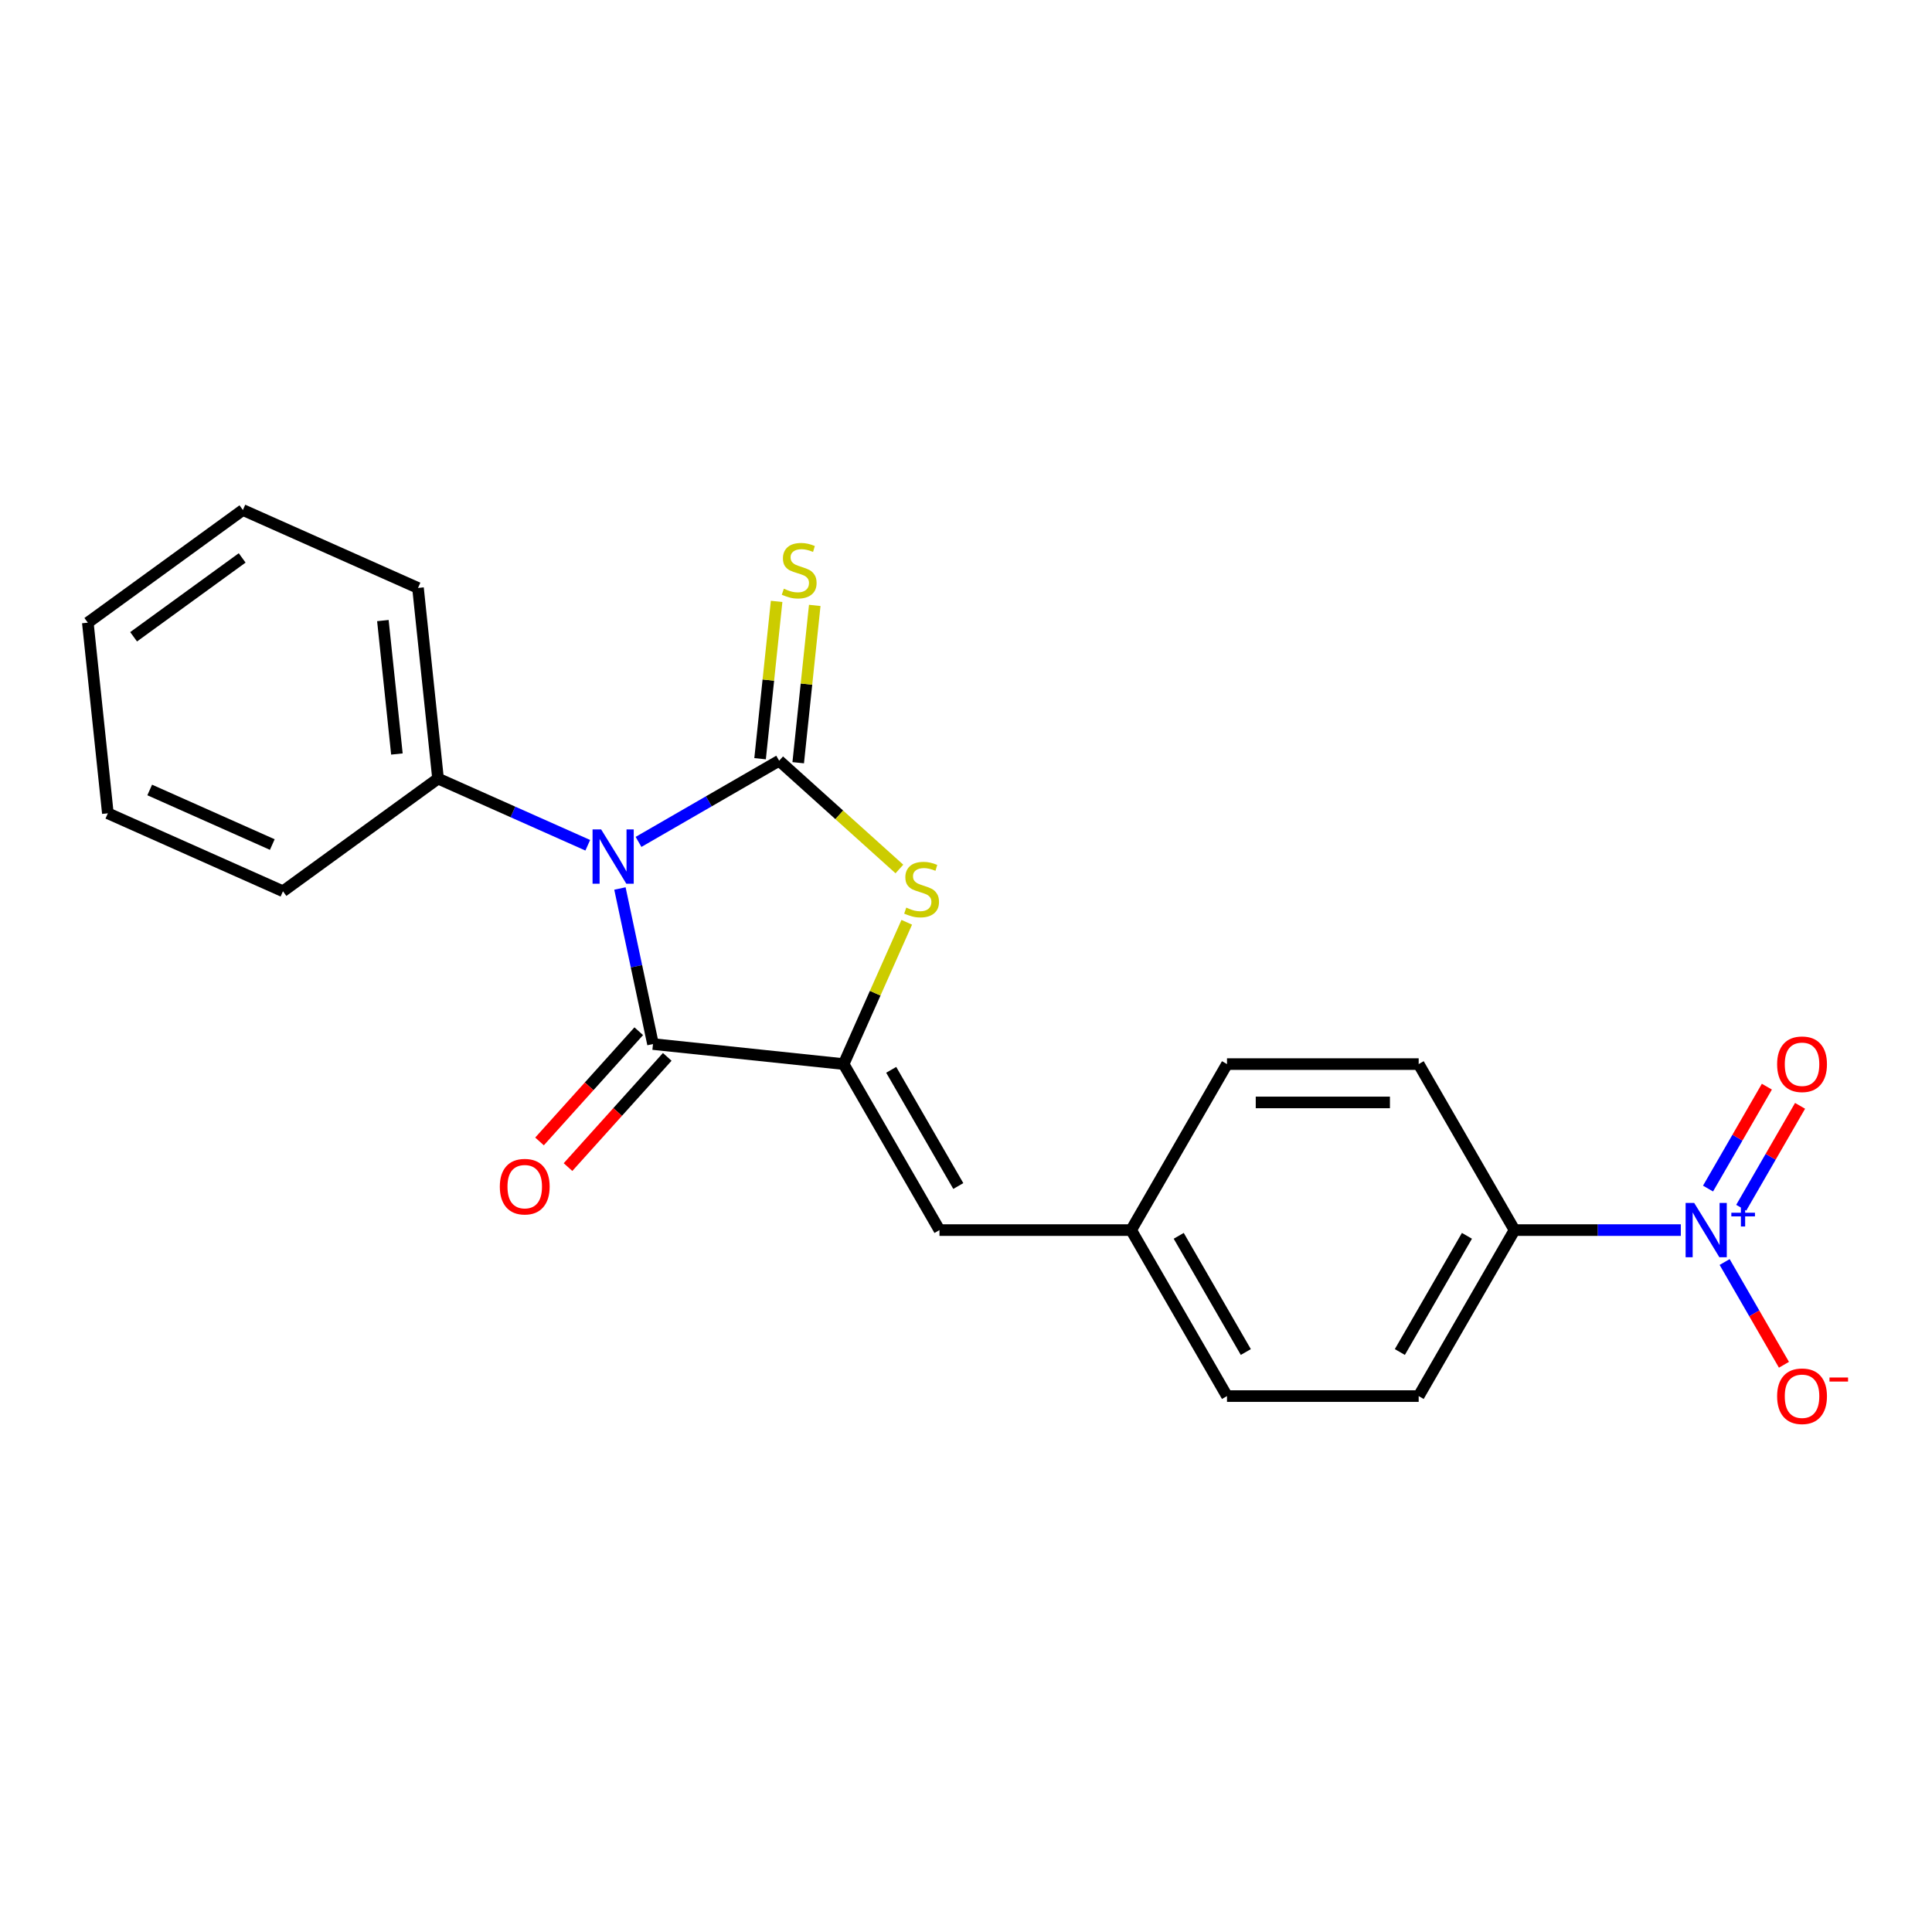 <?xml version='1.0' encoding='iso-8859-1'?>
<svg version='1.1' baseProfile='full'
              xmlns='http://www.w3.org/2000/svg'
                      xmlns:rdkit='http://www.rdkit.org/xml'
                      xmlns:xlink='http://www.w3.org/1999/xlink'
                  xml:space='preserve'
width='1000px' height='1000px' viewBox='0 0 1000 1000'>
<!-- END OF HEADER -->
<rect style='opacity:1.0;fill:#FFFFFF;stroke:none' width='1000' height='1000' x='0' y='0'> </rect>
<path class='bond-0' d='M 330.5,435.77 L 366.893,414.758' style='fill:none;fill-rule:evenodd;stroke:#0000FF;stroke-width:6px;stroke-linecap:butt;stroke-linejoin:miter;stroke-opacity:1' />
<path class='bond-0' d='M 366.893,414.758 L 403.286,393.747' style='fill:none;fill-rule:evenodd;stroke:#000000;stroke-width:6px;stroke-linecap:butt;stroke-linejoin:miter;stroke-opacity:1' />
<path class='bond-1' d='M 320.877,459.883 L 329.434,500.141' style='fill:none;fill-rule:evenodd;stroke:#0000FF;stroke-width:6px;stroke-linecap:butt;stroke-linejoin:miter;stroke-opacity:1' />
<path class='bond-1' d='M 329.434,500.141 L 337.992,540.4' style='fill:none;fill-rule:evenodd;stroke:#000000;stroke-width:6px;stroke-linecap:butt;stroke-linejoin:miter;stroke-opacity:1' />
<path class='bond-8' d='M 304.228,437.505 L 265.478,420.253' style='fill:none;fill-rule:evenodd;stroke:#0000FF;stroke-width:6px;stroke-linecap:butt;stroke-linejoin:miter;stroke-opacity:1' />
<path class='bond-8' d='M 265.478,420.253 L 226.727,403' style='fill:none;fill-rule:evenodd;stroke:#000000;stroke-width:6px;stroke-linecap:butt;stroke-linejoin:miter;stroke-opacity:1' />
<path class='bond-3' d='M 403.286,393.747 L 434.406,421.768' style='fill:none;fill-rule:evenodd;stroke:#000000;stroke-width:6px;stroke-linecap:butt;stroke-linejoin:miter;stroke-opacity:1' />
<path class='bond-3' d='M 434.406,421.768 L 465.527,449.789' style='fill:none;fill-rule:evenodd;stroke:#CCCC00;stroke-width:6px;stroke-linecap:butt;stroke-linejoin:miter;stroke-opacity:1' />
<path class='bond-6' d='M 413.153,394.784 L 417.432,354.07' style='fill:none;fill-rule:evenodd;stroke:#000000;stroke-width:6px;stroke-linecap:butt;stroke-linejoin:miter;stroke-opacity:1' />
<path class='bond-6' d='M 417.432,354.07 L 421.711,313.357' style='fill:none;fill-rule:evenodd;stroke:#CCCC00;stroke-width:6px;stroke-linecap:butt;stroke-linejoin:miter;stroke-opacity:1' />
<path class='bond-6' d='M 393.419,392.71 L 397.698,351.996' style='fill:none;fill-rule:evenodd;stroke:#000000;stroke-width:6px;stroke-linecap:butt;stroke-linejoin:miter;stroke-opacity:1' />
<path class='bond-6' d='M 397.698,351.996 L 401.977,311.283' style='fill:none;fill-rule:evenodd;stroke:#CCCC00;stroke-width:6px;stroke-linecap:butt;stroke-linejoin:miter;stroke-opacity:1' />
<path class='bond-2' d='M 337.992,540.4 L 436.662,550.77' style='fill:none;fill-rule:evenodd;stroke:#000000;stroke-width:6px;stroke-linecap:butt;stroke-linejoin:miter;stroke-opacity:1' />
<path class='bond-11' d='M 330.619,533.761 L 304.938,562.282' style='fill:none;fill-rule:evenodd;stroke:#000000;stroke-width:6px;stroke-linecap:butt;stroke-linejoin:miter;stroke-opacity:1' />
<path class='bond-11' d='M 304.938,562.282 L 279.257,590.803' style='fill:none;fill-rule:evenodd;stroke:#FF0000;stroke-width:6px;stroke-linecap:butt;stroke-linejoin:miter;stroke-opacity:1' />
<path class='bond-11' d='M 345.365,547.038 L 319.684,575.56' style='fill:none;fill-rule:evenodd;stroke:#000000;stroke-width:6px;stroke-linecap:butt;stroke-linejoin:miter;stroke-opacity:1' />
<path class='bond-11' d='M 319.684,575.56 L 294.003,604.081' style='fill:none;fill-rule:evenodd;stroke:#FF0000;stroke-width:6px;stroke-linecap:butt;stroke-linejoin:miter;stroke-opacity:1' />
<path class='bond-5' d='M 436.662,550.77 L 486.269,636.692' style='fill:none;fill-rule:evenodd;stroke:#000000;stroke-width:6px;stroke-linecap:butt;stroke-linejoin:miter;stroke-opacity:1' />
<path class='bond-5' d='M 461.287,553.737 L 496.012,613.882' style='fill:none;fill-rule:evenodd;stroke:#000000;stroke-width:6px;stroke-linecap:butt;stroke-linejoin:miter;stroke-opacity:1' />
<path class='bond-22' d='M 436.662,550.77 L 453,514.074' style='fill:none;fill-rule:evenodd;stroke:#000000;stroke-width:6px;stroke-linecap:butt;stroke-linejoin:miter;stroke-opacity:1' />
<path class='bond-22' d='M 453,514.074 L 469.339,477.377' style='fill:none;fill-rule:evenodd;stroke:#CCCC00;stroke-width:6px;stroke-linecap:butt;stroke-linejoin:miter;stroke-opacity:1' />
<path class='bond-4' d='M 869.989,636.692 L 826.95,636.692' style='fill:none;fill-rule:evenodd;stroke:#0000FF;stroke-width:6px;stroke-linecap:butt;stroke-linejoin:miter;stroke-opacity:1' />
<path class='bond-4' d='M 826.95,636.692 L 783.911,636.692' style='fill:none;fill-rule:evenodd;stroke:#000000;stroke-width:6px;stroke-linecap:butt;stroke-linejoin:miter;stroke-opacity:1' />
<path class='bond-9' d='M 892.668,653.221 L 908.02,679.812' style='fill:none;fill-rule:evenodd;stroke:#0000FF;stroke-width:6px;stroke-linecap:butt;stroke-linejoin:miter;stroke-opacity:1' />
<path class='bond-9' d='M 908.02,679.812 L 923.372,706.403' style='fill:none;fill-rule:evenodd;stroke:#FF0000;stroke-width:6px;stroke-linecap:butt;stroke-linejoin:miter;stroke-opacity:1' />
<path class='bond-10' d='M 901.26,625.124 L 916.486,598.751' style='fill:none;fill-rule:evenodd;stroke:#0000FF;stroke-width:6px;stroke-linecap:butt;stroke-linejoin:miter;stroke-opacity:1' />
<path class='bond-10' d='M 916.486,598.751 L 931.712,572.378' style='fill:none;fill-rule:evenodd;stroke:#FF0000;stroke-width:6px;stroke-linecap:butt;stroke-linejoin:miter;stroke-opacity:1' />
<path class='bond-10' d='M 884.075,615.202 L 899.302,588.83' style='fill:none;fill-rule:evenodd;stroke:#0000FF;stroke-width:6px;stroke-linecap:butt;stroke-linejoin:miter;stroke-opacity:1' />
<path class='bond-10' d='M 899.302,588.83 L 914.528,562.457' style='fill:none;fill-rule:evenodd;stroke:#FF0000;stroke-width:6px;stroke-linecap:butt;stroke-linejoin:miter;stroke-opacity:1' />
<path class='bond-12' d='M 486.269,636.692 L 585.483,636.692' style='fill:none;fill-rule:evenodd;stroke:#000000;stroke-width:6px;stroke-linecap:butt;stroke-linejoin:miter;stroke-opacity:1' />
<path class='bond-7' d='M 783.911,636.692 L 734.304,722.614' style='fill:none;fill-rule:evenodd;stroke:#000000;stroke-width:6px;stroke-linecap:butt;stroke-linejoin:miter;stroke-opacity:1' />
<path class='bond-7' d='M 759.285,639.659 L 724.56,699.804' style='fill:none;fill-rule:evenodd;stroke:#000000;stroke-width:6px;stroke-linecap:butt;stroke-linejoin:miter;stroke-opacity:1' />
<path class='bond-24' d='M 783.911,636.692 L 734.304,550.77' style='fill:none;fill-rule:evenodd;stroke:#000000;stroke-width:6px;stroke-linecap:butt;stroke-linejoin:miter;stroke-opacity:1' />
<path class='bond-17' d='M 226.727,403 L 216.357,304.329' style='fill:none;fill-rule:evenodd;stroke:#000000;stroke-width:6px;stroke-linecap:butt;stroke-linejoin:miter;stroke-opacity:1' />
<path class='bond-17' d='M 205.438,390.273 L 198.178,321.204' style='fill:none;fill-rule:evenodd;stroke:#000000;stroke-width:6px;stroke-linecap:butt;stroke-linejoin:miter;stroke-opacity:1' />
<path class='bond-18' d='M 226.727,403 L 146.462,461.316' style='fill:none;fill-rule:evenodd;stroke:#000000;stroke-width:6px;stroke-linecap:butt;stroke-linejoin:miter;stroke-opacity:1' />
<path class='bond-15' d='M 585.483,636.692 L 635.09,550.77' style='fill:none;fill-rule:evenodd;stroke:#000000;stroke-width:6px;stroke-linecap:butt;stroke-linejoin:miter;stroke-opacity:1' />
<path class='bond-16' d='M 585.483,636.692 L 635.09,722.614' style='fill:none;fill-rule:evenodd;stroke:#000000;stroke-width:6px;stroke-linecap:butt;stroke-linejoin:miter;stroke-opacity:1' />
<path class='bond-16' d='M 610.108,639.659 L 644.833,699.804' style='fill:none;fill-rule:evenodd;stroke:#000000;stroke-width:6px;stroke-linecap:butt;stroke-linejoin:miter;stroke-opacity:1' />
<path class='bond-13' d='M 734.304,722.614 L 635.09,722.614' style='fill:none;fill-rule:evenodd;stroke:#000000;stroke-width:6px;stroke-linecap:butt;stroke-linejoin:miter;stroke-opacity:1' />
<path class='bond-14' d='M 734.304,550.77 L 635.09,550.77' style='fill:none;fill-rule:evenodd;stroke:#000000;stroke-width:6px;stroke-linecap:butt;stroke-linejoin:miter;stroke-opacity:1' />
<path class='bond-14' d='M 719.422,570.613 L 649.972,570.613' style='fill:none;fill-rule:evenodd;stroke:#000000;stroke-width:6px;stroke-linecap:butt;stroke-linejoin:miter;stroke-opacity:1' />
<path class='bond-19' d='M 216.357,304.329 L 125.72,263.976' style='fill:none;fill-rule:evenodd;stroke:#000000;stroke-width:6px;stroke-linecap:butt;stroke-linejoin:miter;stroke-opacity:1' />
<path class='bond-20' d='M 146.462,461.316 L 55.825,420.962' style='fill:none;fill-rule:evenodd;stroke:#000000;stroke-width:6px;stroke-linecap:butt;stroke-linejoin:miter;stroke-opacity:1' />
<path class='bond-20' d='M 140.937,437.136 L 77.492,408.888' style='fill:none;fill-rule:evenodd;stroke:#000000;stroke-width:6px;stroke-linecap:butt;stroke-linejoin:miter;stroke-opacity:1' />
<path class='bond-23' d='M 125.72,263.976 L 45.455,322.292' style='fill:none;fill-rule:evenodd;stroke:#000000;stroke-width:6px;stroke-linecap:butt;stroke-linejoin:miter;stroke-opacity:1' />
<path class='bond-23' d='M 125.344,288.776 L 69.158,329.598' style='fill:none;fill-rule:evenodd;stroke:#000000;stroke-width:6px;stroke-linecap:butt;stroke-linejoin:miter;stroke-opacity:1' />
<path class='bond-21' d='M 55.825,420.962 L 45.455,322.292' style='fill:none;fill-rule:evenodd;stroke:#000000;stroke-width:6px;stroke-linecap:butt;stroke-linejoin:miter;stroke-opacity:1' />
<path  class='atom-0' d='M 311.153 429.305
L 320.36 444.187
Q 321.273 445.656, 322.741 448.314
Q 324.21 450.973, 324.289 451.132
L 324.289 429.305
L 328.019 429.305
L 328.019 457.402
L 324.17 457.402
L 314.288 441.131
Q 313.137 439.226, 311.907 437.044
Q 310.716 434.861, 310.359 434.186
L 310.359 457.402
L 306.708 457.402
L 306.708 429.305
L 311.153 429.305
' fill='#0000FF'/>
<path  class='atom-4' d='M 469.079 469.777
Q 469.396 469.897, 470.706 470.452
Q 472.016 471.008, 473.444 471.365
Q 474.913 471.682, 476.341 471.682
Q 479 471.682, 480.548 470.412
Q 482.096 469.103, 482.096 466.841
Q 482.096 465.293, 481.302 464.341
Q 480.548 463.388, 479.357 462.872
Q 478.167 462.356, 476.183 461.761
Q 473.682 461.007, 472.174 460.293
Q 470.706 459.578, 469.634 458.07
Q 468.603 456.562, 468.603 454.022
Q 468.603 450.49, 470.984 448.308
Q 473.405 446.125, 478.167 446.125
Q 481.421 446.125, 485.112 447.673
L 484.199 450.728
Q 480.826 449.339, 478.286 449.339
Q 475.548 449.339, 474.039 450.49
Q 472.531 451.601, 472.571 453.546
Q 472.571 455.054, 473.325 455.967
Q 474.119 456.88, 475.23 457.396
Q 476.381 457.912, 478.286 458.507
Q 480.826 459.3, 482.334 460.094
Q 483.842 460.888, 484.913 462.515
Q 486.025 464.102, 486.025 466.841
Q 486.025 470.73, 483.405 472.833
Q 480.826 474.897, 476.5 474.897
Q 474 474.897, 472.095 474.341
Q 470.23 473.825, 468.007 472.913
L 469.079 469.777
' fill='#CCCC00'/>
<path  class='atom-5' d='M 876.914 622.643
L 886.121 637.525
Q 887.034 638.994, 888.502 641.653
Q 889.97 644.312, 890.05 644.47
L 890.05 622.643
L 893.78 622.643
L 893.78 650.741
L 889.931 650.741
L 880.049 634.47
Q 878.898 632.565, 877.668 630.382
Q 876.477 628.199, 876.12 627.525
L 876.12 650.741
L 872.469 650.741
L 872.469 622.643
L 876.914 622.643
' fill='#0000FF'/>
<path  class='atom-5' d='M 896.137 627.708
L 901.088 627.708
L 901.088 622.496
L 903.288 622.496
L 903.288 627.708
L 908.369 627.708
L 908.369 629.594
L 903.288 629.594
L 903.288 634.832
L 901.088 634.832
L 901.088 629.594
L 896.137 629.594
L 896.137 627.708
' fill='#0000FF'/>
<path  class='atom-7' d='M 405.719 304.72
Q 406.037 304.839, 407.346 305.395
Q 408.656 305.95, 410.085 306.307
Q 411.553 306.625, 412.982 306.625
Q 415.641 306.625, 417.188 305.355
Q 418.736 304.045, 418.736 301.783
Q 418.736 300.236, 417.942 299.283
Q 417.188 298.331, 415.998 297.815
Q 414.807 297.299, 412.823 296.704
Q 410.323 295.949, 408.815 295.235
Q 407.346 294.521, 406.275 293.013
Q 405.243 291.505, 405.243 288.965
Q 405.243 285.433, 407.624 283.25
Q 410.045 281.067, 414.807 281.067
Q 418.061 281.067, 421.752 282.615
L 420.839 285.671
Q 417.466 284.282, 414.926 284.282
Q 412.188 284.282, 410.68 285.433
Q 409.172 286.544, 409.211 288.489
Q 409.211 289.997, 409.966 290.909
Q 410.759 291.822, 411.87 292.338
Q 413.021 292.854, 414.926 293.449
Q 417.466 294.243, 418.974 295.037
Q 420.482 295.83, 421.554 297.458
Q 422.665 299.045, 422.665 301.783
Q 422.665 305.672, 420.046 307.776
Q 417.466 309.839, 413.14 309.839
Q 410.64 309.839, 408.735 309.284
Q 406.87 308.768, 404.648 307.855
L 405.719 304.72
' fill='#CCCC00'/>
<path  class='atom-10' d='M 919.834 722.693
Q 919.834 715.947, 923.167 712.177
Q 926.501 708.406, 932.732 708.406
Q 938.962 708.406, 942.296 712.177
Q 945.629 715.947, 945.629 722.693
Q 945.629 729.519, 942.256 733.408
Q 938.883 737.258, 932.732 737.258
Q 926.541 737.258, 923.167 733.408
Q 919.834 729.559, 919.834 722.693
M 932.732 734.083
Q 937.018 734.083, 939.319 731.226
Q 941.661 728.329, 941.661 722.693
Q 941.661 717.177, 939.319 714.399
Q 937.018 711.581, 932.732 711.581
Q 928.446 711.581, 926.104 714.359
Q 923.802 717.137, 923.802 722.693
Q 923.802 728.368, 926.104 731.226
Q 928.446 734.083, 932.732 734.083
' fill='#FF0000'/>
<path  class='atom-10' d='M 946.939 712.992
L 956.552 712.992
L 956.552 715.088
L 946.939 715.088
L 946.939 712.992
' fill='#FF0000'/>
<path  class='atom-11' d='M 919.834 550.85
Q 919.834 544.103, 923.167 540.333
Q 926.501 536.563, 932.732 536.563
Q 938.962 536.563, 942.296 540.333
Q 945.629 544.103, 945.629 550.85
Q 945.629 557.676, 942.256 561.565
Q 938.883 565.414, 932.732 565.414
Q 926.541 565.414, 923.167 561.565
Q 919.834 557.715, 919.834 550.85
M 932.732 562.239
Q 937.018 562.239, 939.319 559.382
Q 941.661 556.485, 941.661 550.85
Q 941.661 545.333, 939.319 542.555
Q 937.018 539.738, 932.732 539.738
Q 928.446 539.738, 926.104 542.516
Q 923.802 545.294, 923.802 550.85
Q 923.802 556.525, 926.104 559.382
Q 928.446 562.239, 932.732 562.239
' fill='#FF0000'/>
<path  class='atom-12' d='M 258.707 614.209
Q 258.707 607.463, 262.04 603.693
Q 265.374 599.923, 271.604 599.923
Q 277.835 599.923, 281.169 603.693
Q 284.502 607.463, 284.502 614.209
Q 284.502 621.035, 281.129 624.924
Q 277.756 628.774, 271.604 628.774
Q 265.414 628.774, 262.04 624.924
Q 258.707 621.075, 258.707 614.209
M 271.604 625.599
Q 275.891 625.599, 278.192 622.742
Q 280.534 619.845, 280.534 614.209
Q 280.534 608.693, 278.192 605.915
Q 275.891 603.097, 271.604 603.097
Q 267.318 603.097, 264.977 605.875
Q 262.675 608.653, 262.675 614.209
Q 262.675 619.884, 264.977 622.742
Q 267.318 625.599, 271.604 625.599
' fill='#FF0000'/>
</svg>
